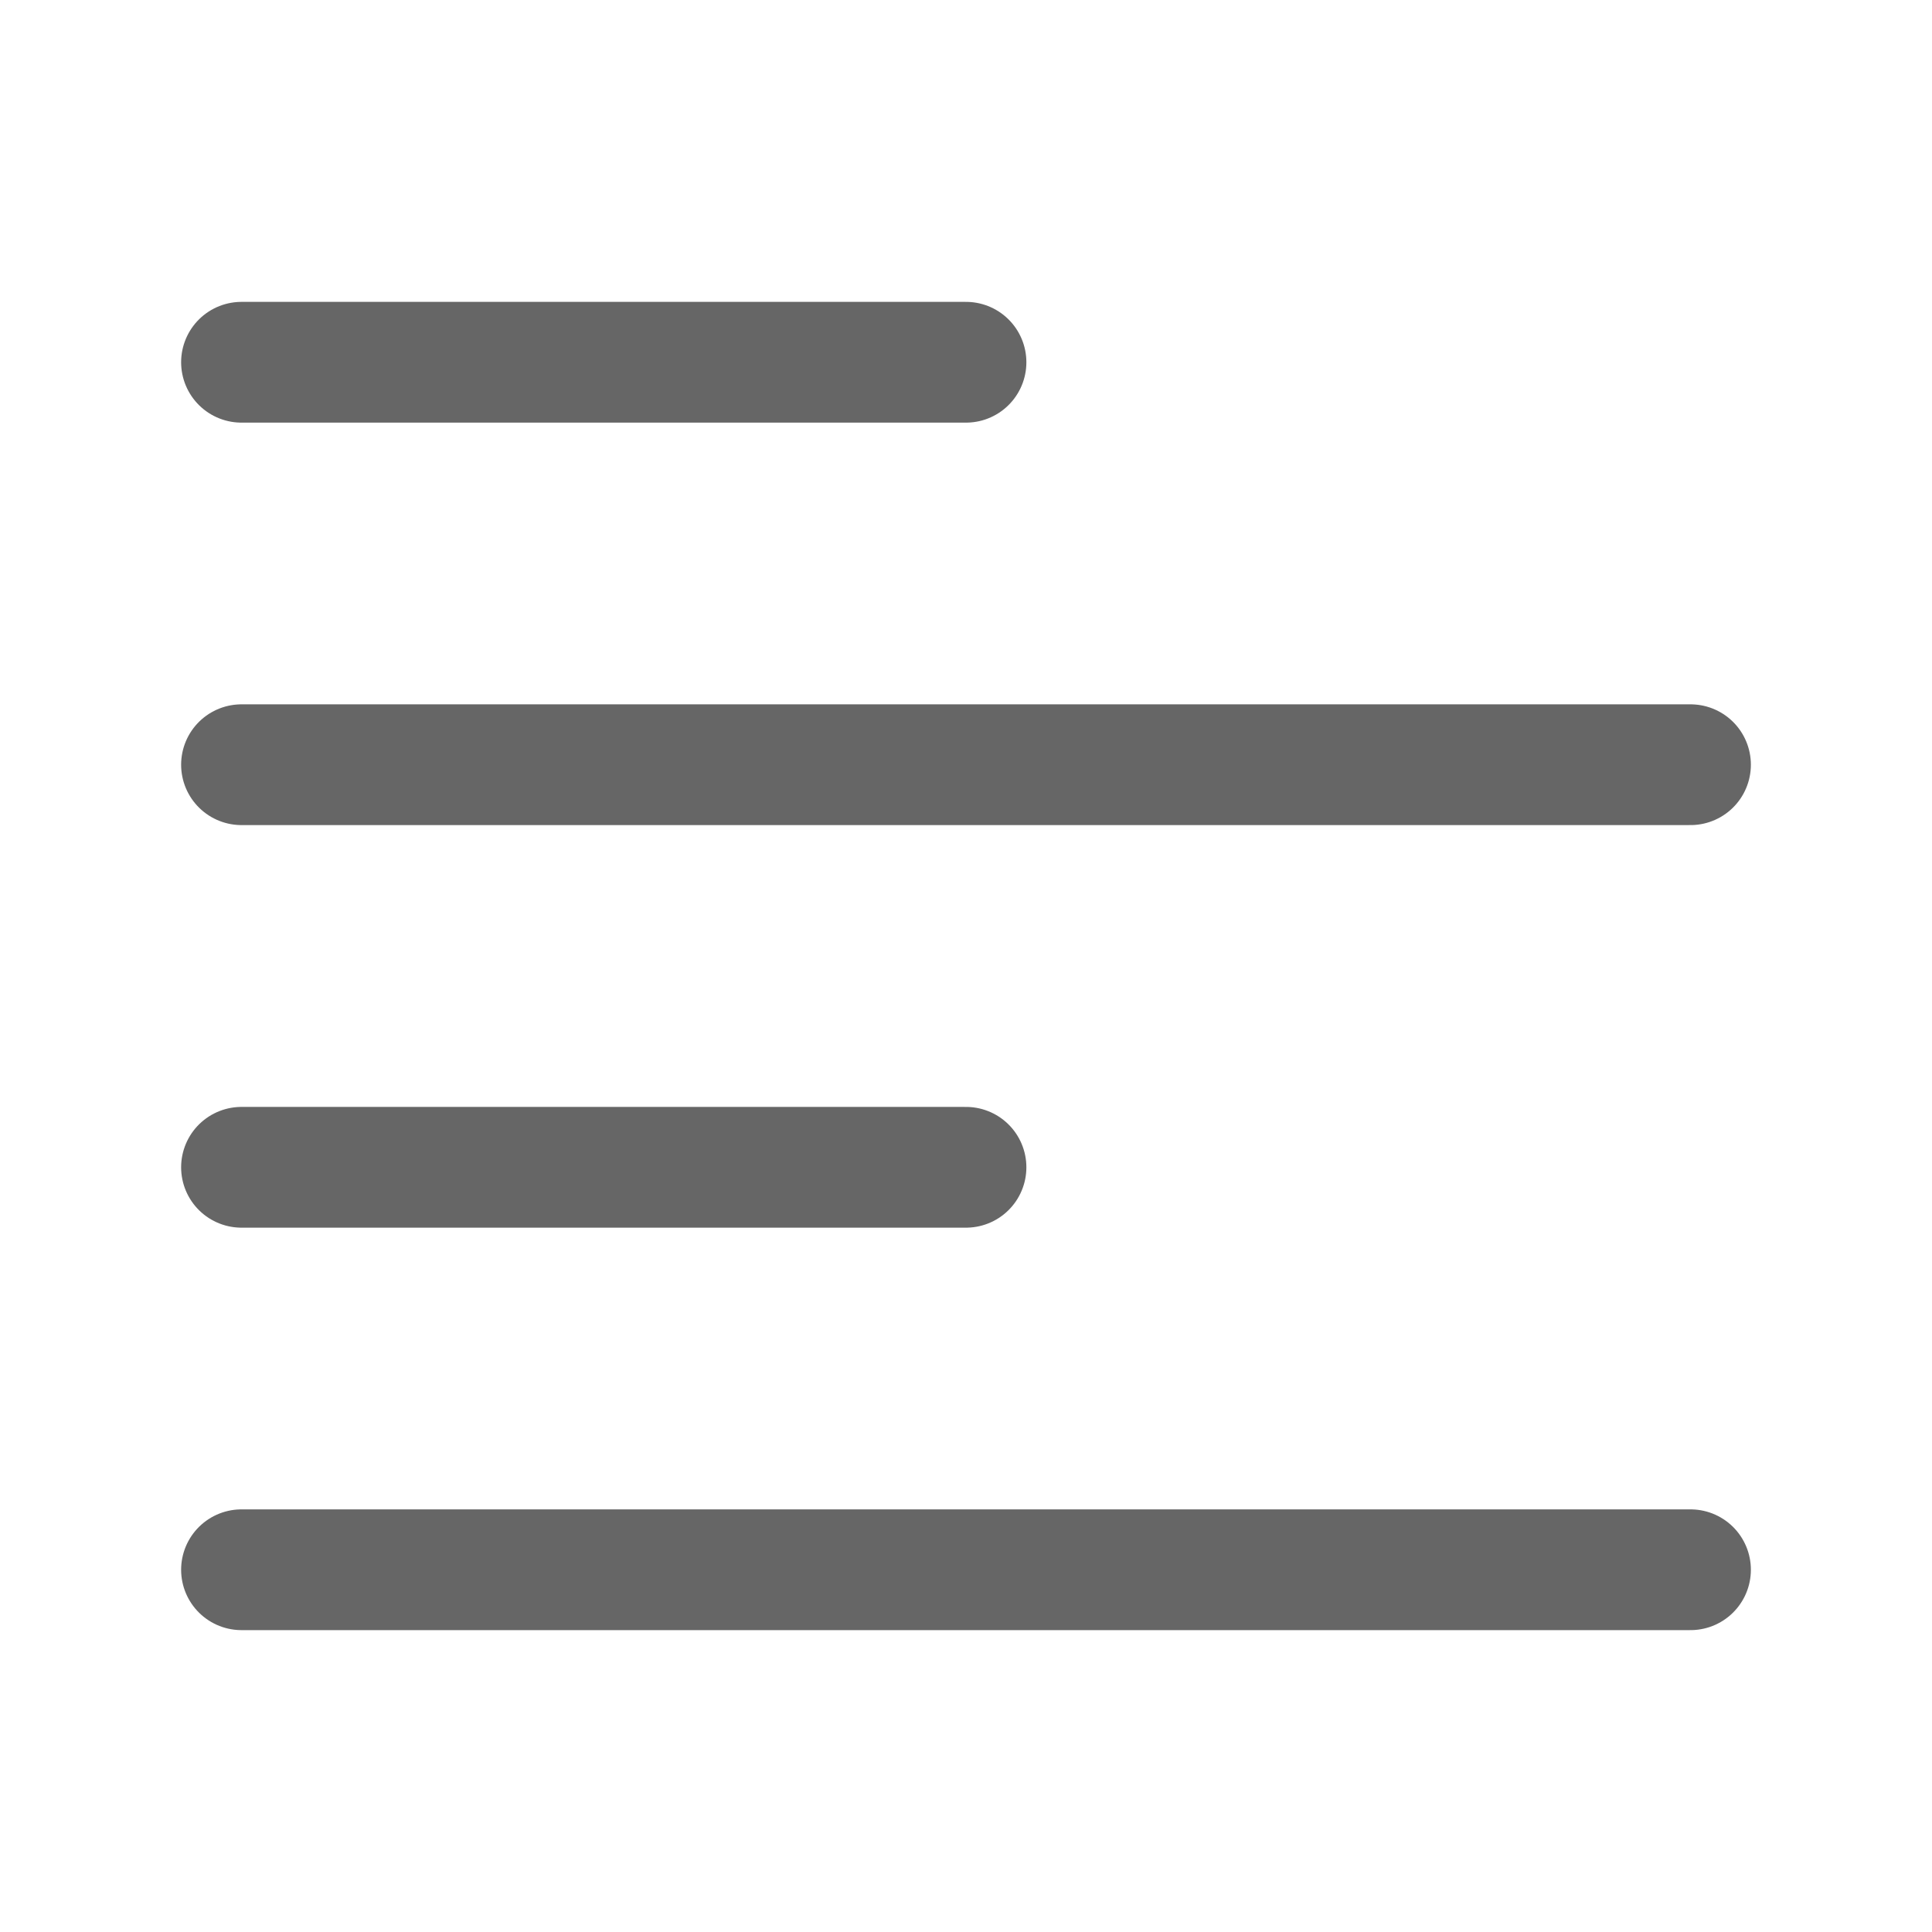 <svg width="16" height="16" viewBox="0 0 16 16" fill="none" xmlns="http://www.w3.org/2000/svg">
<path d="M14 13H2" stroke="#666666" stroke-linecap="round" stroke-linejoin="round"/>
<path d="M8 9.667H2" stroke="#666666" stroke-linecap="round" stroke-linejoin="round"/>
<path d="M14 6.333H2" stroke="#666666" stroke-linecap="round" stroke-linejoin="round"/>
<path d="M8 3H2" stroke="#666666" stroke-linecap="round" stroke-linejoin="round"/>
</svg>

